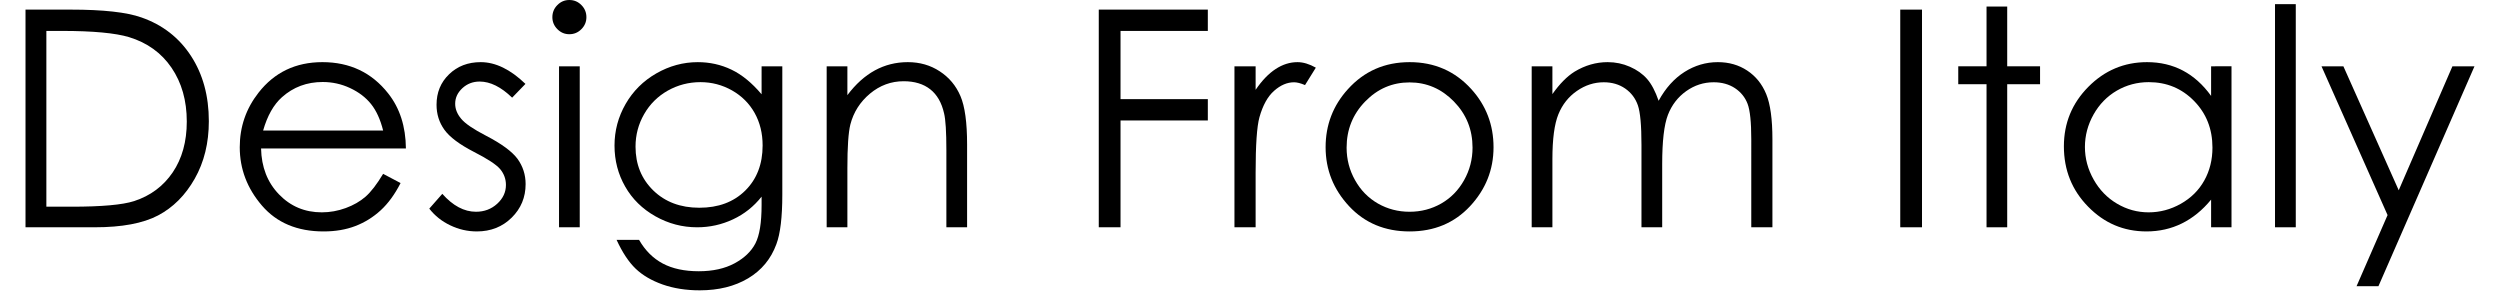 <?xml version="1.0" encoding="utf-8"?>
<!-- Generator: Adobe Illustrator 17.0.0, SVG Export Plug-In . SVG Version: 6.00 Build 0)  -->
<!DOCTYPE svg PUBLIC "-//W3C//DTD SVG 1.1//EN" "http://www.w3.org/Graphics/SVG/1.1/DTD/svg11.dtd">
<svg version="1.1" id="图层_1" xmlns:sketch="http://www.bohemiancoding.com/sketch/ns"
	 xmlns="http://www.w3.org/2000/svg" xmlns:xlink="http://www.w3.org/1999/xlink" x="0px" y="0px" width="490px" height="58px"
	 viewBox="0 0 490 58" enable-background="new 0 0 490 58" xml:space="preserve">
<title>slogan</title>
<desc>Created with Sketch.</desc>
<g>
	<path d="M5,44.547V1.884h8.846c6.378,0,11.008,0.514,13.888,1.54c4.139,1.45,7.373,3.963,9.704,7.545
		c2.326,3.573,3.494,7.837,3.494,12.782c0,4.273-0.924,8.032-2.773,11.287c-1.844,3.246-4.242,5.643-7.187,7.191
		c-2.95,1.548-7.085,2.318-12.401,2.318H5z M9.087,40.513h4.931c5.896,0,9.987-0.363,12.265-1.097
		c3.21-1.044,5.736-2.928,7.572-5.635c1.835-2.716,2.755-6.033,2.755-9.96c0-4.113-1-7.625-2.99-10.544
		c-1.99-2.918-4.764-4.909-8.323-5.997c-2.668-0.804-7.063-1.22-13.194-1.22H9.087V40.513z"/>
	<path d="M75.093,34.073l3.419,1.805c-1.124,2.202-2.419,3.98-3.888,5.333c-1.473,1.353-3.127,2.38-4.963,3.087
		c-1.84,0.708-3.918,1.062-6.24,1.062c-5.149,0-9.173-1.689-12.075-5.06c-2.906-3.379-4.356-7.191-4.356-11.446
		c0-3.998,1.229-7.563,3.684-10.695c3.119-3.989,7.289-5.98,12.513-5.98c5.378,0,9.672,2.043,12.888,6.121
		c2.283,2.884,3.441,6.476,3.481,10.792h-28.39c0.08,3.662,1.247,6.661,3.516,9.005c2.26,2.344,5.06,3.52,8.39,3.52
		c1.605,0,3.167-0.283,4.688-0.84c1.521-0.557,2.812-1.301,3.874-2.22C72.701,37.629,73.855,36.135,75.093,34.073z M75.093,25.581
		c-0.543-2.167-1.335-3.9-2.37-5.192c-1.035-1.292-2.406-2.335-4.109-3.131c-1.703-0.796-3.49-1.186-5.369-1.186
		c-3.096,0-5.758,0.991-7.983,2.981c-1.628,1.451-2.858,3.627-3.689,6.528H75.093z"/>
	<path d="M102.988,16.445l-2.61,2.697c-2.171-2.105-4.294-3.158-6.364-3.158c-1.318,0-2.45,0.433-3.392,1.3
		c-0.937,0.876-1.407,1.884-1.407,3.043c0,1.034,0.385,2.007,1.163,2.937c0.774,0.947,2.398,2.052,4.879,3.334
		c3.025,1.566,5.077,3.07,6.166,4.521c1.062,1.468,1.596,3.122,1.596,4.962c0,2.592-0.911,4.785-2.733,6.581
		c-1.818,1.795-4.096,2.697-6.821,2.697c-1.822,0-3.56-0.398-5.214-1.194c-1.659-0.787-3.03-1.884-4.113-3.273l2.552-2.901
		c2.074,2.335,4.273,3.512,6.599,3.512c1.628,0,3.016-0.523,4.158-1.566c1.141-1.043,1.716-2.274,1.716-3.688
		c0-1.159-0.38-2.194-1.132-3.105c-0.756-0.885-2.464-2.008-5.118-3.361c-2.848-1.468-4.785-2.919-5.812-4.352
		c-1.026-1.424-1.539-3.061-1.539-4.9c0-2.397,0.813-4.388,2.455-5.971c1.632-1.583,3.702-2.38,6.201-2.38
		C97.119,12.18,100.047,13.605,102.988,16.445z"/>
	<path d="M111.586,0c0.925,0,1.712,0.328,2.367,0.991c0.654,0.655,0.982,1.451,0.982,2.38c0,0.902-0.328,1.689-0.982,2.344
		c-0.655,0.663-1.442,0.991-2.367,0.991c-0.907,0-1.685-0.328-2.34-0.991c-0.654-0.655-0.982-1.442-0.982-2.344
		c0-0.928,0.328-1.725,0.982-2.38C109.901,0.328,110.679,0,111.586,0z M109.569,12.995h4.06v31.552h-4.06V12.995z"/>
	<path d="M149.273,12.995h4.06v25.139c0,4.431-0.389,7.669-1.163,9.721c-1.062,2.901-2.91,5.13-5.537,6.697
		c-2.632,1.565-5.79,2.352-9.483,2.352c-2.707,0-5.139-0.389-7.293-1.149c-2.159-0.77-3.909-1.795-5.263-3.087
		c-1.353-1.292-2.601-3.176-3.742-5.652h4.405c1.203,2.087,2.751,3.626,4.649,4.635c1.898,1.008,4.25,1.513,7.054,1.513
		c2.769,0,5.104-0.523,7.01-1.548c1.911-1.035,3.269-2.327,4.082-3.892c0.814-1.557,1.221-4.078,1.221-7.554v-1.628
		c-1.531,1.937-3.401,3.423-5.604,4.449c-2.207,1.035-4.546,1.557-7.028,1.557c-2.901,0-5.63-0.716-8.187-2.159
		c-2.552-1.442-4.529-3.379-5.918-5.821c-1.393-2.432-2.091-5.112-2.091-8.032s0.725-5.635,2.18-8.165
		c1.45-2.521,3.458-4.52,6.019-5.988c2.565-1.468,5.268-2.203,8.116-2.203c2.362,0,4.56,0.487,6.603,1.469
		c2.039,0.973,4.012,2.582,5.909,4.83V12.995z M137.296,16.1c-2.304,0-4.44,0.557-6.413,1.663c-1.968,1.114-3.516,2.653-4.639,4.617
		c-1.119,1.955-1.68,4.078-1.68,6.36c0,3.467,1.159,6.324,3.48,8.589c2.322,2.255,5.325,3.388,9.018,3.388
		c3.733,0,6.732-1.114,9.005-3.361c2.269-2.246,3.406-5.192,3.406-8.845c0-2.38-0.523-4.503-1.566-6.369
		c-1.043-1.858-2.521-3.335-4.436-4.423C141.559,16.639,139.499,16.1,137.296,16.1z"/>
	<path d="M162.028,12.995h4.06v5.652c1.628-2.167,3.424-3.777,5.396-4.856c1.973-1.071,4.118-1.611,6.44-1.611
		c2.357,0,4.449,0.602,6.275,1.805c1.827,1.194,3.176,2.803,4.047,4.838c0.871,2.026,1.305,5.193,1.305,9.483v16.241h-4.061V29.492
		c0-3.636-0.15-6.06-0.451-7.272c-0.468-2.087-1.375-3.662-2.707-4.715c-1.336-1.053-3.074-1.583-5.219-1.583
		c-2.455,0-4.658,0.814-6.603,2.433c-1.942,1.628-3.22,3.644-3.839,6.042c-0.389,1.557-0.584,4.423-0.584,8.58v11.571h-4.06V12.995z
		"/>
	<path d="M215.359,1.884h21.375V6.06h-17.111v13.374h17.111v4.176h-17.111v20.937h-4.264V1.884z"/>
	<path d="M241.953,12.995h4.149v4.609c1.235-1.813,2.543-3.176,3.914-4.069c1.371-0.902,2.8-1.354,4.291-1.354
		c1.123,0,2.322,0.363,3.596,1.08l-2.119,3.414c-0.85-0.362-1.562-0.548-2.145-0.548c-1.354,0-2.659,0.557-3.915,1.672
		c-1.255,1.105-2.211,2.831-2.87,5.175c-0.504,1.795-0.752,5.431-0.752,10.898v10.677h-4.149V12.995z"/>
	<path d="M276.287,12.18c4.865,0,8.89,1.761,12.088,5.282c2.906,3.21,4.357,7.005,4.357,11.393c0,4.414-1.535,8.262-4.604,11.561
		c-3.07,3.291-7.014,4.945-11.84,4.945c-4.838,0-8.797-1.654-11.866-4.945c-3.07-3.299-4.604-7.147-4.604-11.561
		c0-4.37,1.45-8.156,4.361-11.367C267.371,13.95,271.409,12.18,276.287,12.18z M276.274,16.152c-3.375,0-6.276,1.247-8.7,3.742
		c-2.428,2.495-3.639,5.511-3.639,9.049c0,2.283,0.553,4.414,1.659,6.378c1.105,1.973,2.601,3.495,4.485,4.573
		c1.88,1.071,3.945,1.611,6.197,1.611c2.251,0,4.316-0.54,6.197-1.611c1.884-1.079,3.379-2.601,4.485-4.573
		c1.105-1.964,1.659-4.095,1.659-6.378c0-3.538-1.216-6.554-3.653-9.049C282.528,17.399,279.631,16.152,276.274,16.152z"/>
	<path d="M300.211,12.995h4.06v5.449c1.415-2.008,2.866-3.476,4.357-4.406c2.052-1.238,4.21-1.858,6.475-1.858
		c1.53,0,2.981,0.302,4.352,0.903c1.375,0.601,2.498,1.398,3.37,2.388c0.871,1,1.623,2.424,2.264,4.282
		c1.35-2.477,3.039-4.352,5.064-5.644c2.025-1.283,4.202-1.928,6.537-1.928c2.18,0,4.104,0.549,5.772,1.655
		c1.668,1.105,2.906,2.636,3.716,4.609c0.813,1.972,1.216,4.936,1.216,8.871v17.232h-4.144V27.315c0-3.379-0.243-5.705-0.726-6.97
		c-0.482-1.264-1.304-2.282-2.467-3.061c-1.168-0.769-2.561-1.159-4.179-1.159c-1.964,0-3.76,0.583-5.392,1.743
		c-1.627,1.159-2.817,2.707-3.569,4.635c-0.752,1.937-1.128,5.166-1.128,9.686v12.358h-4.061V28.395
		c0-3.812-0.234-6.396-0.707-7.758c-0.473-1.361-1.3-2.458-2.481-3.282c-1.177-0.813-2.579-1.229-4.207-1.229
		c-1.875,0-3.627,0.566-5.263,1.698c-1.632,1.132-2.84,2.654-3.622,4.564c-0.783,1.919-1.177,4.848-1.177,8.793v13.366h-4.06V12.995
		z"/>
	<path d="M372.449,1.884h4.264v42.663h-4.264V1.884z"/>
	<path d="M389.361,1.283h4.052v11.712h6.439v3.512h-6.439v28.041h-4.052V16.506h-5.542v-3.512h5.542V1.283z"/>
	<path d="M437.375,12.995v31.552h-3.998v-5.422c-1.698,2.07-3.609,3.626-5.732,4.67c-2.114,1.043-4.423,1.565-6.935,1.565
		c-4.476,0-8.28-1.619-11.447-4.865c-3.167-3.228-4.741-7.174-4.741-11.809c0-4.546,1.592-8.43,4.785-11.658
		c3.193-3.228,7.033-4.848,11.508-4.848c2.601,0,4.936,0.549,7.041,1.655c2.088,1.105,3.937,2.76,5.52,4.962v-5.803H437.375z
		 M421.152,16.1c-2.255,0-4.343,0.557-6.254,1.663c-1.911,1.114-3.432,2.671-4.564,4.679c-1.124,2.007-1.69,4.13-1.69,6.369
		c0,2.22,0.566,4.352,1.707,6.378c1.141,2.025,2.663,3.6,4.591,4.732c1.919,1.132,3.98,1.698,6.183,1.698
		c2.22,0,4.325-0.557,6.315-1.68c1.991-1.123,3.521-2.636,4.591-4.547c1.07-1.91,1.61-4.069,1.61-6.456
		c0-3.654-1.203-6.706-3.609-9.156C427.627,17.329,424.673,16.1,421.152,16.1z"/>
	<path d="M445.902,0.814h4.069v43.733h-4.069V0.814z"/>
	<path d="M455.014,12.995h4.29l10.845,24.299l10.526-24.299H485L466.177,56.09h-4.29l6.077-13.932L455.014,12.995z"/>
</g>
</svg>
